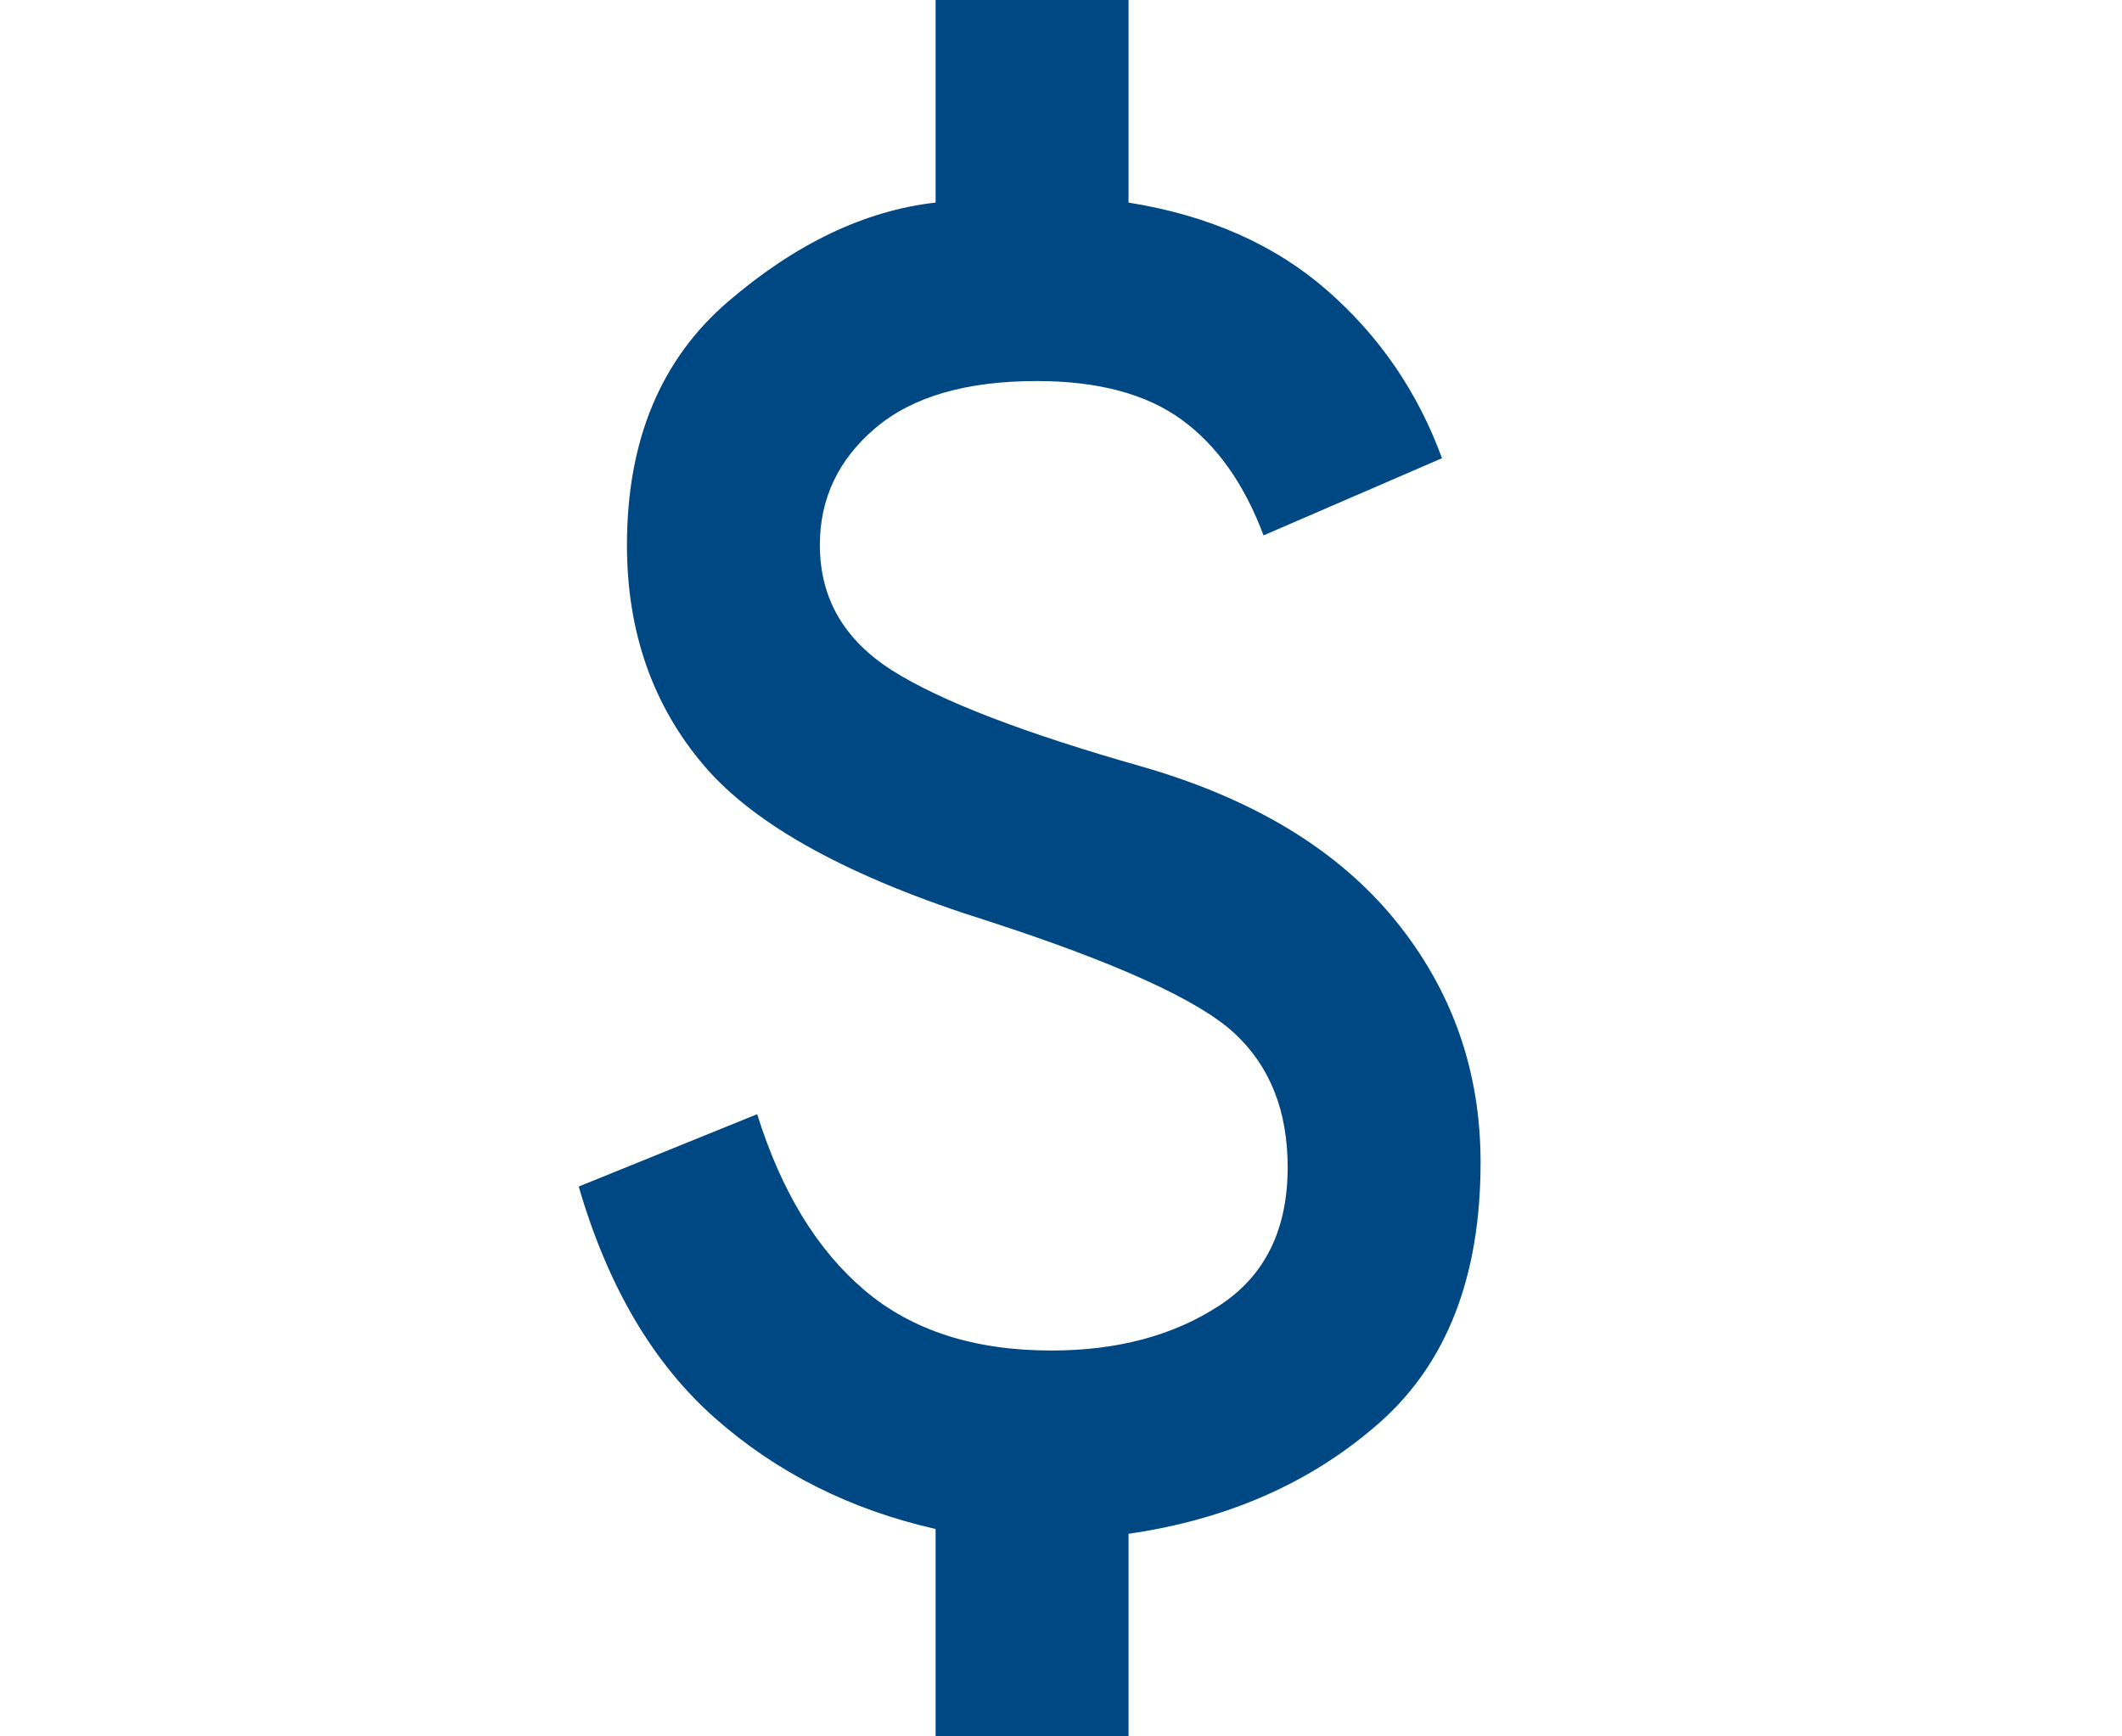 <svg width="22" height="18" viewBox="0 0 22 18" fill="none" xmlns="http://www.w3.org/2000/svg">
<path d="M9.7 18V15.85C8.817 15.65 8.054 15.267 7.412 14.7C6.771 14.133 6.3 13.333 6 12.3L7.85 11.55C8.1 12.35 8.471 12.958 8.963 13.375C9.454 13.792 10.1 14 10.9 14C11.583 14 12.162 13.846 12.637 13.537C13.113 13.229 13.35 12.75 13.35 12.1C13.35 11.517 13.167 11.054 12.8 10.713C12.433 10.371 11.583 9.983 10.25 9.55C8.817 9.1 7.833 8.562 7.3 7.938C6.767 7.312 6.5 6.55 6.5 5.65C6.5 4.567 6.85 3.725 7.55 3.125C8.25 2.525 8.967 2.183 9.7 2.1V0H11.7V2.1C12.533 2.233 13.221 2.538 13.762 3.013C14.304 3.487 14.7 4.067 14.95 4.75L13.1 5.55C12.9 5.017 12.617 4.617 12.25 4.35C11.883 4.083 11.383 3.95 10.75 3.95C10.017 3.95 9.458 4.112 9.075 4.438C8.692 4.763 8.5 5.167 8.5 5.65C8.5 6.2 8.75 6.633 9.25 6.95C9.75 7.267 10.617 7.6 11.85 7.95C13 8.283 13.871 8.812 14.463 9.537C15.054 10.262 15.35 11.1 15.35 12.05C15.35 13.233 15 14.133 14.3 14.75C13.6 15.367 12.733 15.75 11.7 15.9V18H9.7Z" fill="#004884"/>
</svg>
